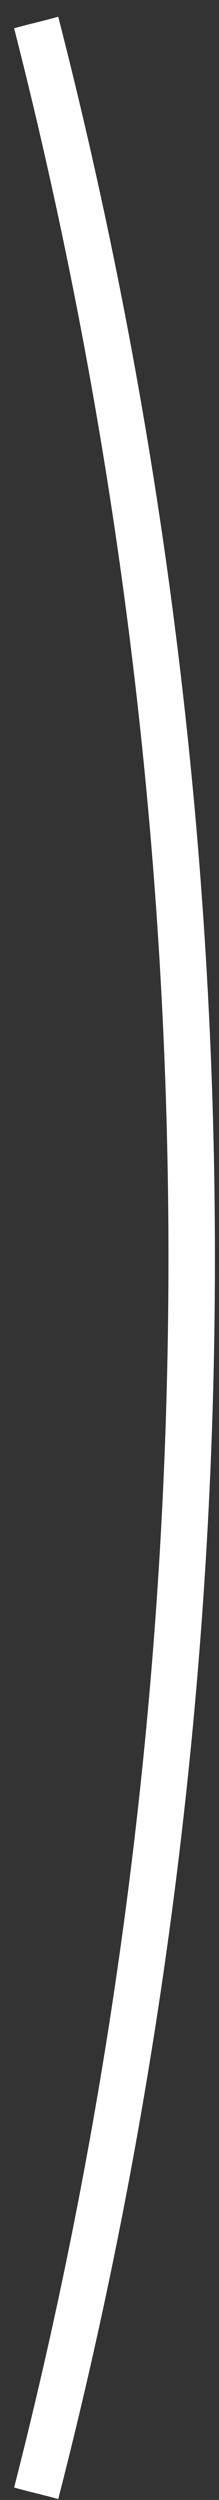<?xml version="1.0" encoding="UTF-8"?> <svg xmlns="http://www.w3.org/2000/svg" width="13" height="148" viewBox="0 0 13 148" fill="none"><rect x="0" y="0" width="13" height="148" fill="#333333" stroke="none"/> <path d="M0.839 147.263C1.711 147.512 2.584 147.699 3.456 147.948C15.858 99.729 15.858 49.209 3.456 0.99C2.584 1.239 1.711 1.426 0.839 1.675C13.054 49.458 13.054 99.543 0.839 147.263Z" fill="white"></path> </svg> 